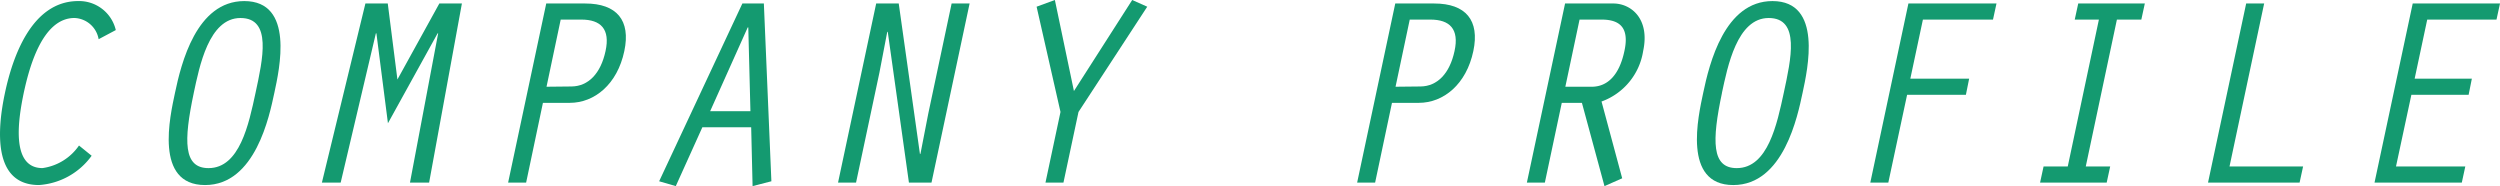 <svg height="13.312" viewBox="0 0 178.821 13.312" width="178.821" xmlns="http://www.w3.org/2000/svg"><g fill="#149a70"><path d="m286.379 549.265a5.062 5.062 0 0 1 -3.765 2.095c-3.342 0-2.977-4.036-2.439-6.571.538-2.553 1.9-6.587 5.243-6.587a2.692 2.692 0 0 1 2.689 2.074l-1.228.653a1.825 1.825 0 0 0 -1.73-1.517c-2.343 0-3.266 3.688-3.631 5.376-.344 1.672-1 5.36 1.345 5.36a3.8 3.8 0 0 0 2.612-1.614z" transform="translate(-279.824 -538.125)"/><path d="m294.914 544.772c-.346 1.614-1.345 6.589-4.955 6.589-3.65 0-2.5-4.938-2.151-6.589.442-2.114 1.536-6.57 4.955-6.57 3.611-.002 2.516 4.878 2.151 6.57zm-5.762 0c-.73 3.458-.749 5.378 1.057 5.378 2.228 0 2.881-3.15 3.36-5.378.521-2.42 1.192-5.359-1.075-5.359s-2.939 3.477-3.343 5.359z" transform="translate(-275.292 -538.125)"/><path d="m302.6 538.31h1.614l-2.345 12.812h-1.369l2.016-10.679h-.038l-3.554 6.433-.825-6.433h-.038l-2.518 10.679h-1.343l3.112-12.812h1.6l.69 5.436z" transform="translate(-271.175 -538.06)"/><path d="m303.806 551.122h-1.288l2.727-12.812h2.785c2.266 0 3.266 1.209 2.8 3.4-.5 2.381-2.132 3.706-3.9 3.706h-1.922zm1.459-6.858 1.8-.019c1.192-.019 2.076-.922 2.422-2.535.344-1.576-.346-2.249-1.73-2.249h-1.478z" transform="translate(-266.173 -538.06)"/><path d="m312.354 547.165-1.9 4.207-1.19-.346 5.953-12.716h1.537l.538 12.716-1.345.346-.1-4.207zm3.286-7.146h-.04l-2.687 5.993h2.88z" transform="translate(-262.116 -538.06)"/><path d="m319.981 538.31h1.613l1.518 10.775.038-.037.557-2.862 1.67-7.876h1.286l-2.726 12.812h-1.614l-1.517-10.8-.038.04-.557 2.9-1.67 7.857h-1.288z" transform="translate(-257.309 -538.06)"/><path d="m332.96 538.154 1.075.48-4.917 7.529-1.076 5.053h-1.286l1.075-5.053-1.709-7.529 1.307-.48 1.363 6.512z" transform="translate(-251.975 -538.154)"/><path d="m341.723 551.122h-1.286l2.727-12.812h2.785c2.266 0 3.264 1.209 2.8 3.4-.5 2.381-2.133 3.706-3.9 3.706h-1.92zm1.461-6.858 1.8-.019c1.19-.019 2.074-.922 2.42-2.535.346-1.576-.346-2.249-1.728-2.249h-1.476z" transform="translate(-243.363 -538.06)"/><path d="m350.748 538.31h3.452c1.268 0 2.631 1.094 2.133 3.4a4.589 4.589 0 0 1 -2.977 3.611l1.478 5.492-1.267.559-1.614-5.956h-1.44l-1.211 5.706h-1.286zm.019 5.955h1.882c1.134 0 1.978-.826 2.343-2.555.365-1.67-.327-2.249-1.632-2.249h-1.576z" transform="translate(-238.801 -538.06)"/><path d="m363.168 544.772c-.346 1.614-1.345 6.589-4.957 6.589-3.648 0-2.5-4.938-2.151-6.589.442-2.114 1.537-6.57 4.955-6.57 3.612-.002 2.516 4.878 2.153 6.57zm-5.764 0c-.729 3.458-.748 5.378 1.057 5.378 2.228 0 2.881-3.15 3.362-5.378.519-2.42 1.19-5.359-1.076-5.359s-2.94 3.477-3.347 5.359z" transform="translate(-234.234 -538.125)"/><path d="m366.083 538.31h6.3l-.25 1.151h-5.013l-.9 4.227h4.207l-.232 1.153h-4.206l-1.344 6.281h-1.288z" transform="translate(-229.577 -538.06)"/><path d="m375.146 539.461h-1.728l.25-1.151h4.763l-.25 1.151h-1.747l-2.228 10.508h1.747l-.25 1.153h-4.765l.25-1.153h1.73z" transform="translate(-225.015 -538.06)"/><path d="m381.168 538.31h1.286l-2.478 11.659h5.263l-.25 1.153h-6.55z" transform="translate(-220.503 -538.06)"/><path d="m388.606 538.31h6.243l-.25 1.151h-4.955l-.9 4.227h4.092l-.231 1.153h-4.095l-1.1 5.128h4.957l-.25 1.153h-6.243z" transform="translate(-216.028 -538.06)"/></g></svg>